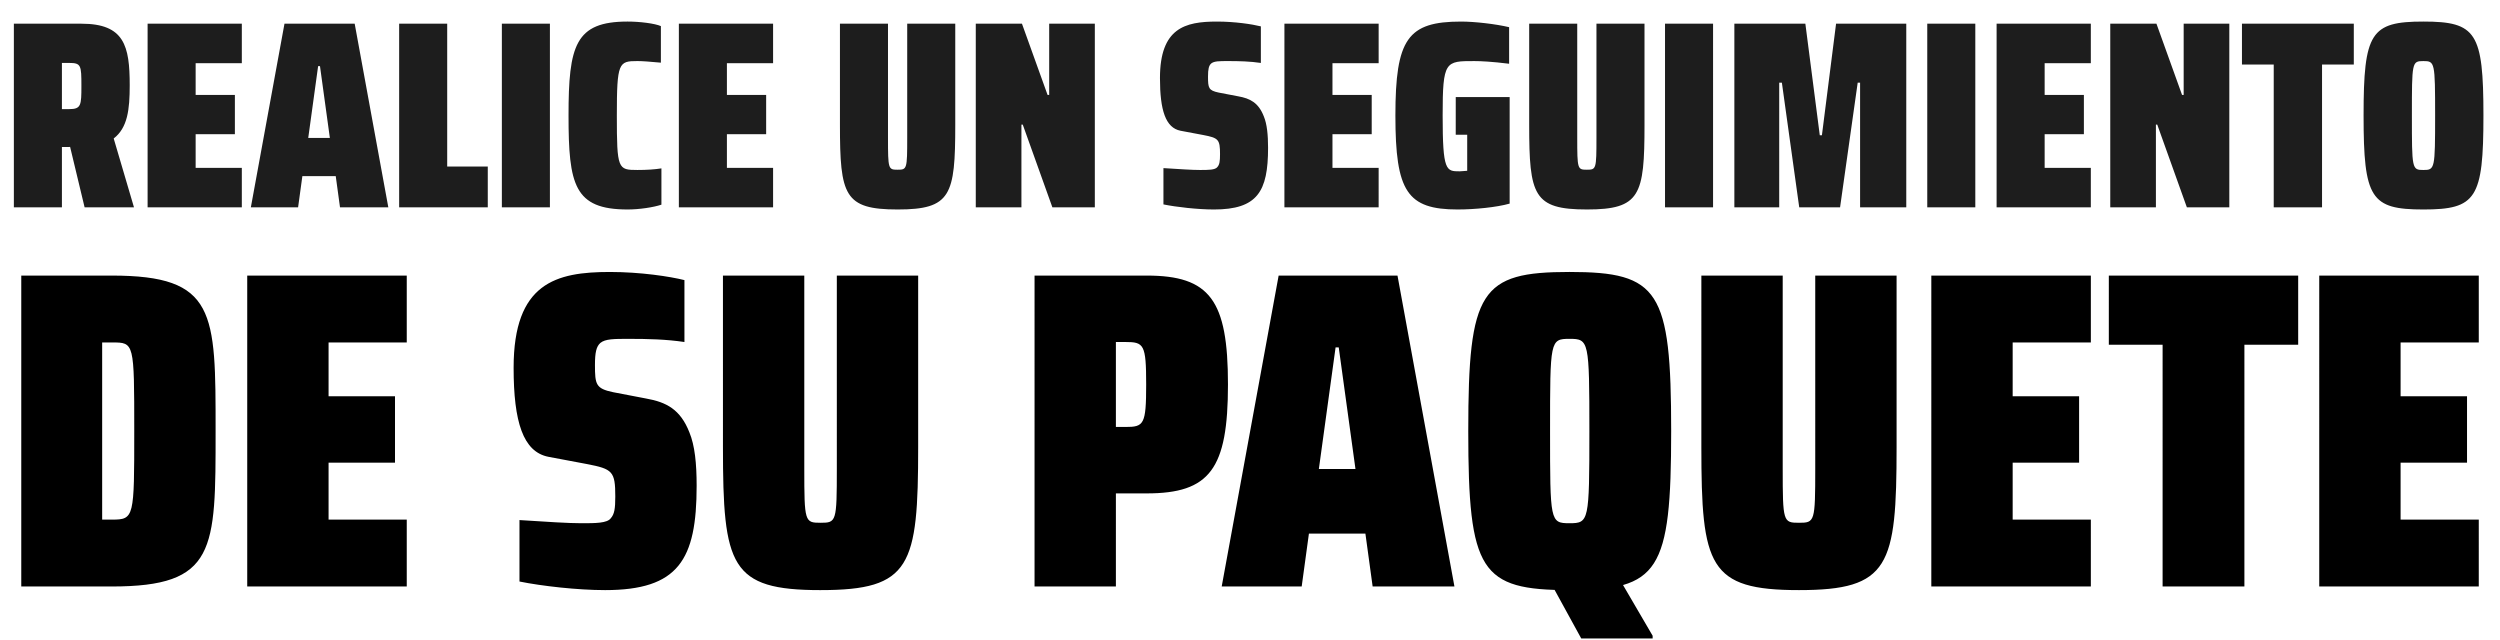 <svg xmlns="http://www.w3.org/2000/svg" width="422" height="108" fill="none" viewBox="0 0 422 108"><path fill="#1d1d1d" d="M10.452 35H2.34V4h11.4c7.254 0 8.156 3.74 8.156 10.408 0 4.1-.36 7.164-2.704 8.967L22.617 35h-8.335l-2.659-11.084.901.765c-.225.136-.495.136-1.261.136h-.811zm0-24.377v7.795h1.216c2.028 0 2.073-.63 2.073-3.92 0-3.47-.045-3.875-2.073-3.875zM40.82 35H24.915V4H40.82v6.668h-7.795v5.362h6.624v6.624h-6.624v5.677h7.795zm9.498 0h-7.975L48.02 4h11.85l5.678 31h-8.156l-.72-5.272h-5.633zm3.38-23.836-1.668 12.12h3.65l-1.667-12.12zM82.336 35h-14.96V4h8.111v24.106h6.849zm10.488 0h-8.11V4h8.11zm13.102.36c-9.012 0-9.958-4.19-9.958-15.86 0-11.806 1.126-15.861 9.958-15.861 2.072 0 4.596.315 5.632.766v6.173c-1.892-.18-3.154-.27-3.965-.27-3.154 0-3.47.225-3.47 9.192 0 9.057.181 9.192 3.47 9.192q2.366 0 4.055-.27v6.127c-1.351.451-3.74.812-5.722.812m24.571-.36h-15.905V4h15.905v6.668h-7.795v5.362h6.624v6.624h-6.624v5.677h7.795zm21.018.36c-9.012 0-9.733-2.388-9.733-14.283V3.999h8.111v19.24c0 5.318.045 5.408 1.622 5.408s1.622-.09 1.622-5.407V4h8.111v17.077c0 11.895-.721 14.284-9.733 14.284m20.901-.36h-7.705V4h7.795l4.326 12.03h.27V4h7.705v31h-7.164l-5.002-13.968h-.225zm32.489.36c-2.704 0-6.308-.405-8.516-.856v-6.128c2.794.18 4.866.316 6.173.316 1.397 0 2.568 0 2.929-.496.36-.405.45-.946.45-2.163 0-2.523-.27-2.748-2.838-3.244l-3.83-.72c-2.524-.497-3.47-3.47-3.47-8.878 0-8.47 4.236-9.552 9.598-9.552 3.064 0 5.993.45 7.434.811v6.173c-1.802-.27-3.649-.315-5.542-.315-1.487 0-2.343 0-2.839.405-.405.36-.54.946-.54 2.208 0 1.938.09 2.343 1.802 2.704l3.289.63c2.028.36 3.425 1.082 4.326 3.38.541 1.307.721 3.109.721 5.317 0 7.39-1.802 10.409-9.147 10.409m27.811-.36h-15.906V4h15.906v6.668h-7.795v5.362h6.624v6.624h-6.624v5.677h7.795zm13.373.36c-8.561 0-10.544-3.018-10.544-15.86 0-12.932 2.073-15.861 11.085-15.861 2.298 0 5.812.405 8.11.946v6.173c-2.883-.36-4.776-.45-5.857-.45-4.912 0-5.362-.045-5.362 9.192 0 9.417.585 9.417 2.883 9.417.451 0 .902-.09 1.262-.09v-6.083h-1.937V16.39h9.101v17.978c-2.207.631-5.947.992-8.741.992m21.77 0c-9.012 0-9.733-2.388-9.733-14.283V3.999h8.111v19.24c0 5.318.045 5.408 1.622 5.408s1.622-.09 1.622-5.407V4h8.111v17.077c0 11.895-.721 14.284-9.733 14.284m21.306-.36h-8.11V4h8.11zm11.165 0h-7.57V4h11.985l2.434 18.834h.36L309.928 4h11.851V35h-7.796V13.957h-.405L310.604 35h-6.894l-2.929-21.043h-.45zm33.102 0h-8.11V4h8.11zm19.5 0h-15.905V4h15.905v6.668h-7.795v5.362h6.624v6.624h-6.624v5.677h7.795zm10.985 0h-7.705V4h7.795l4.326 12.03h.27V4h7.705v31h-7.164l-5.002-13.968h-.225zm28.043 0h-8.155V10.893h-5.362V4h18.879v6.894h-5.362zm17.105.36c-8.876 0-10.093-1.847-10.093-15.86s1.217-15.861 10.093-15.861c8.922 0 10.139 1.847 10.139 15.86s-1.217 15.862-10.139 15.862m0-6.668c1.938 0 1.983-.18 1.983-9.192s-.045-9.192-1.983-9.192c-1.937 0-1.937.18-1.937 9.192s0 9.192 1.937 9.192"/><path fill="#000" d="M18.847 99H3.59V46.517h15.257c17.621 0 17.545 6.103 17.545 26.241 0 20.14.076 26.242-17.545 26.242m-1.602-41.193V87.71h1.678c3.738 0 3.738-.381 3.738-14.951 0-14.952 0-14.952-3.738-14.952zM68.66 99H41.732V46.517H68.66v11.29H55.463v9.078h11.213v11.213H55.463v9.612H68.66zm33.446.61c-4.577 0-10.68-.686-14.418-1.45V87.787c4.73.305 8.239.534 10.451.534 2.365 0 4.348 0 4.959-.839.61-.686.762-1.602.762-3.661 0-4.272-.457-4.654-4.805-5.493l-6.485-1.22c-4.271-.84-5.873-5.874-5.873-15.028 0-14.342 7.17-16.172 16.248-16.172 5.187 0 10.146.763 12.587 1.373v10.45c-3.051-.457-6.179-.533-9.383-.533-2.517 0-3.967 0-4.806.686-.686.61-.915 1.602-.915 3.738 0 3.28.152 3.967 3.051 4.577l5.569 1.068c3.433.61 5.797 1.83 7.323 5.721.915 2.213 1.221 5.264 1.221 9.002 0 12.51-3.052 17.621-15.486 17.621m36.404 0c-15.257 0-16.477-4.043-16.477-24.182V46.517h13.731V79.09c0 9.001.076 9.154 2.746 9.154s2.746-.153 2.746-9.154V46.517h13.731v28.911c0 20.14-1.22 24.182-16.477 24.182m49.853-.61h-13.731V46.517h18.918c10.68 0 13.731 4.12 13.731 18.384 0 14.265-3.051 18.385-13.731 18.385h-5.187zm0-41.27v14.342h1.602c3.128 0 3.509-.382 3.509-7.17 0-6.79-.381-7.171-3.509-7.171zM219.725 99h-13.502l9.612-52.483h20.062L245.509 99h-13.807l-1.221-8.925h-9.535zm5.721-40.354-2.822 20.52h6.179l-2.823-20.52zm53.521 49.127h-12.053l-6.484-11.824h11.9l6.637 11.366zm-14.036-8.163c-15.028 0-17.088-3.127-17.088-26.851 0-23.725 2.06-26.852 17.088-26.852 15.104 0 17.164 3.127 17.164 26.852 0 23.724-2.06 26.851-17.164 26.851m0-11.29c3.28 0 3.356-.305 3.356-15.561s-.076-15.562-3.356-15.562-3.28.305-3.28 15.561 0 15.562 3.28 15.562m38.736 11.29c-15.257 0-16.477-4.043-16.477-24.182V46.517h13.731V79.09c0 9.001.076 9.154 2.746 9.154s2.746-.153 2.746-9.154V46.517h13.731v28.911c0 20.14-1.22 24.182-16.477 24.182m49.268-.61h-26.928V46.517h26.928v11.29h-13.197v9.078h11.214v11.213h-11.214v9.612h13.197zm25.92 0h-13.807V58.188h-9.078V46.517h31.963v11.671h-9.078zm39.562 0h-26.928V46.517h26.928v11.29H405.22v9.078h11.214v11.213H405.22v9.612h13.197z"/></svg>
